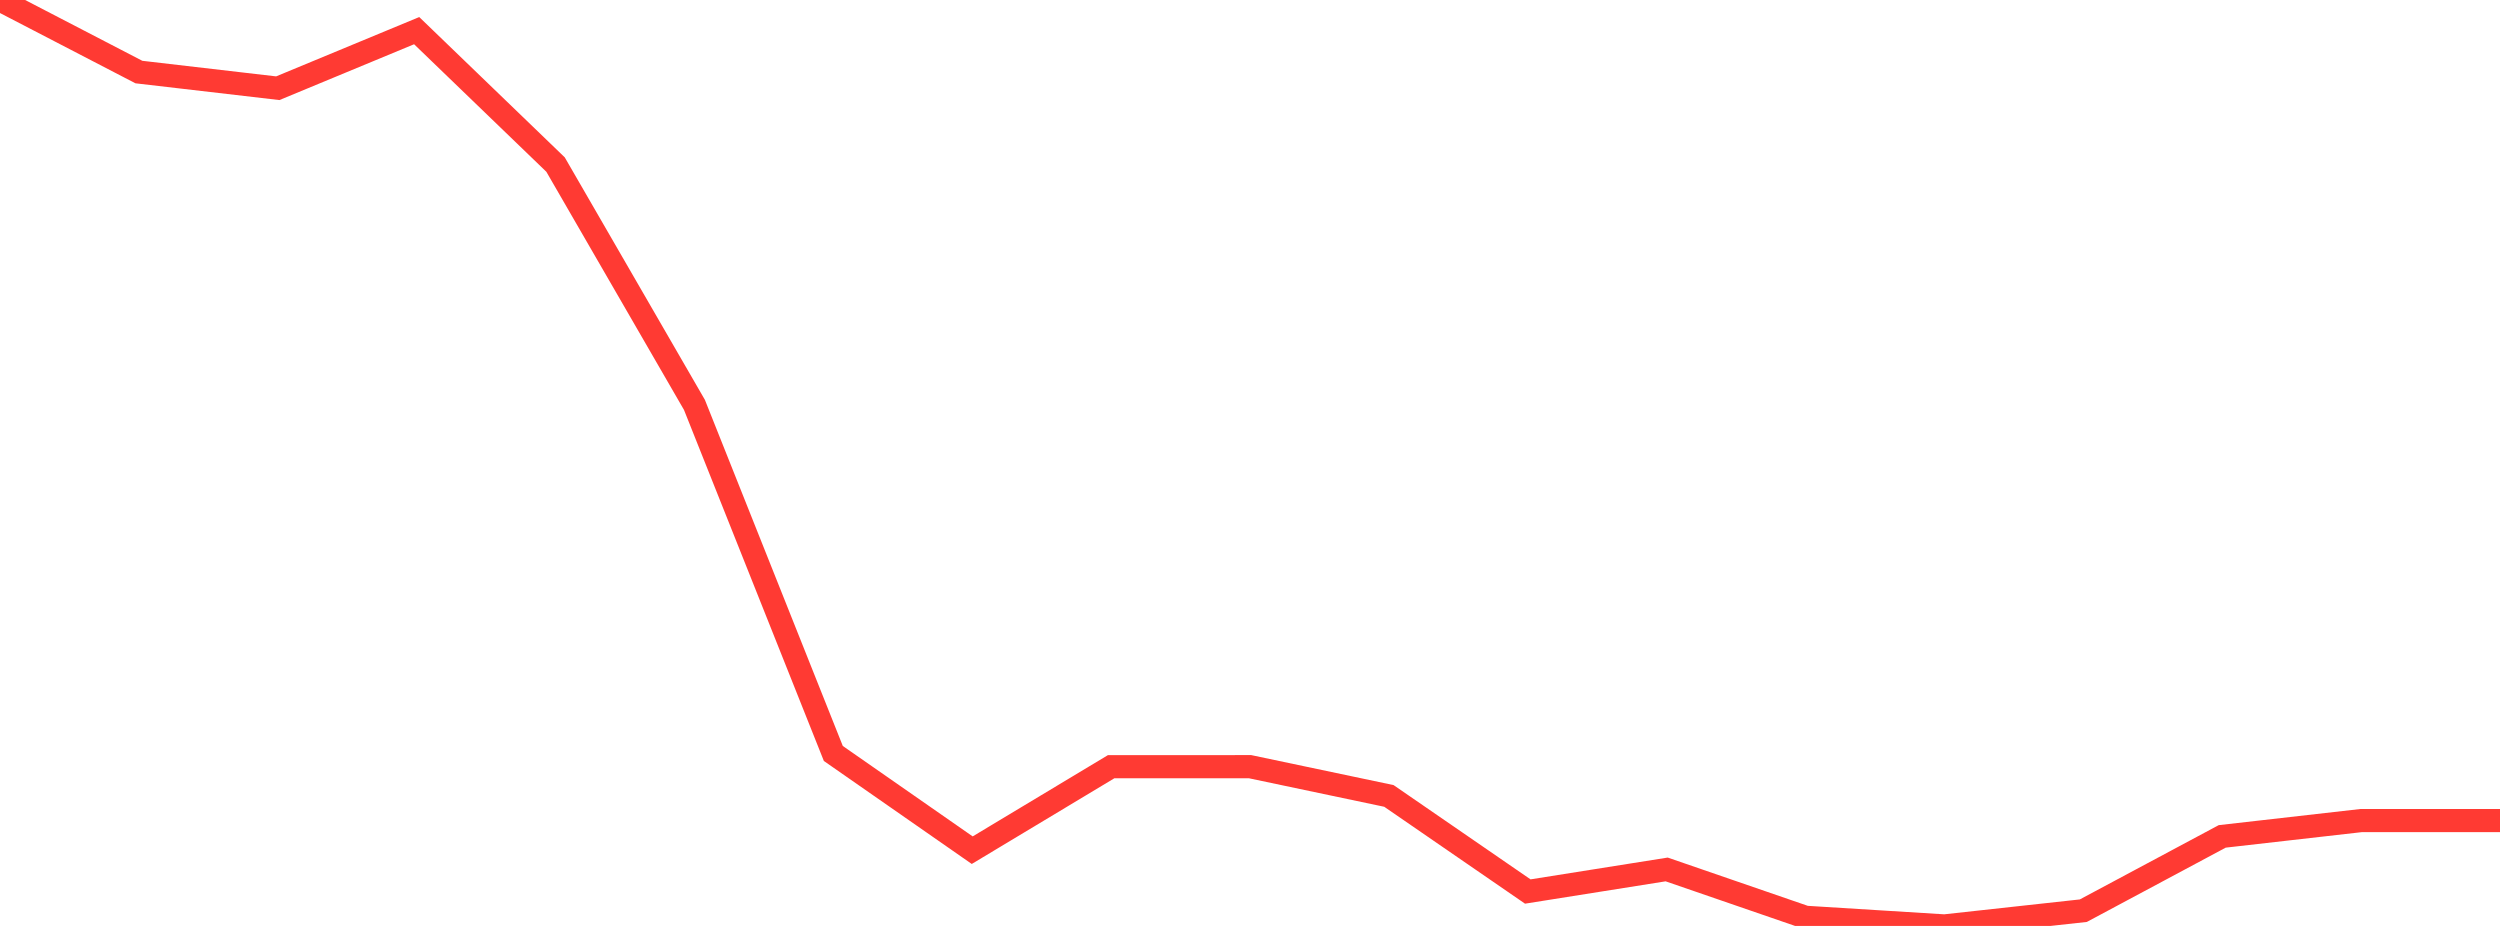 <?xml version="1.0" standalone="no"?>
<!DOCTYPE svg PUBLIC "-//W3C//DTD SVG 1.1//EN" "http://www.w3.org/Graphics/SVG/1.1/DTD/svg11.dtd">

<svg width="135" height="50" viewBox="0 0 135 50" preserveAspectRatio="none" 
  xmlns="http://www.w3.org/2000/svg"
  xmlns:xlink="http://www.w3.org/1999/xlink">


<polyline points="0.0, 0.0 7.5, 3.891 15.0, 4.764 22.5, 1.655 30.0, 8.887 37.5, 21.863 45.0, 40.687 52.5, 45.91 60.0, 41.403 67.5, 41.4 75.0, 42.98 82.5, 48.142 90.0, 46.95 97.5, 49.534 105.0, 50.0 112.5, 49.177 120.0, 45.165 127.5, 44.311 135.0, 44.311" fill="none" stroke="#ff3a33" stroke-width="1.25"/>

</svg>